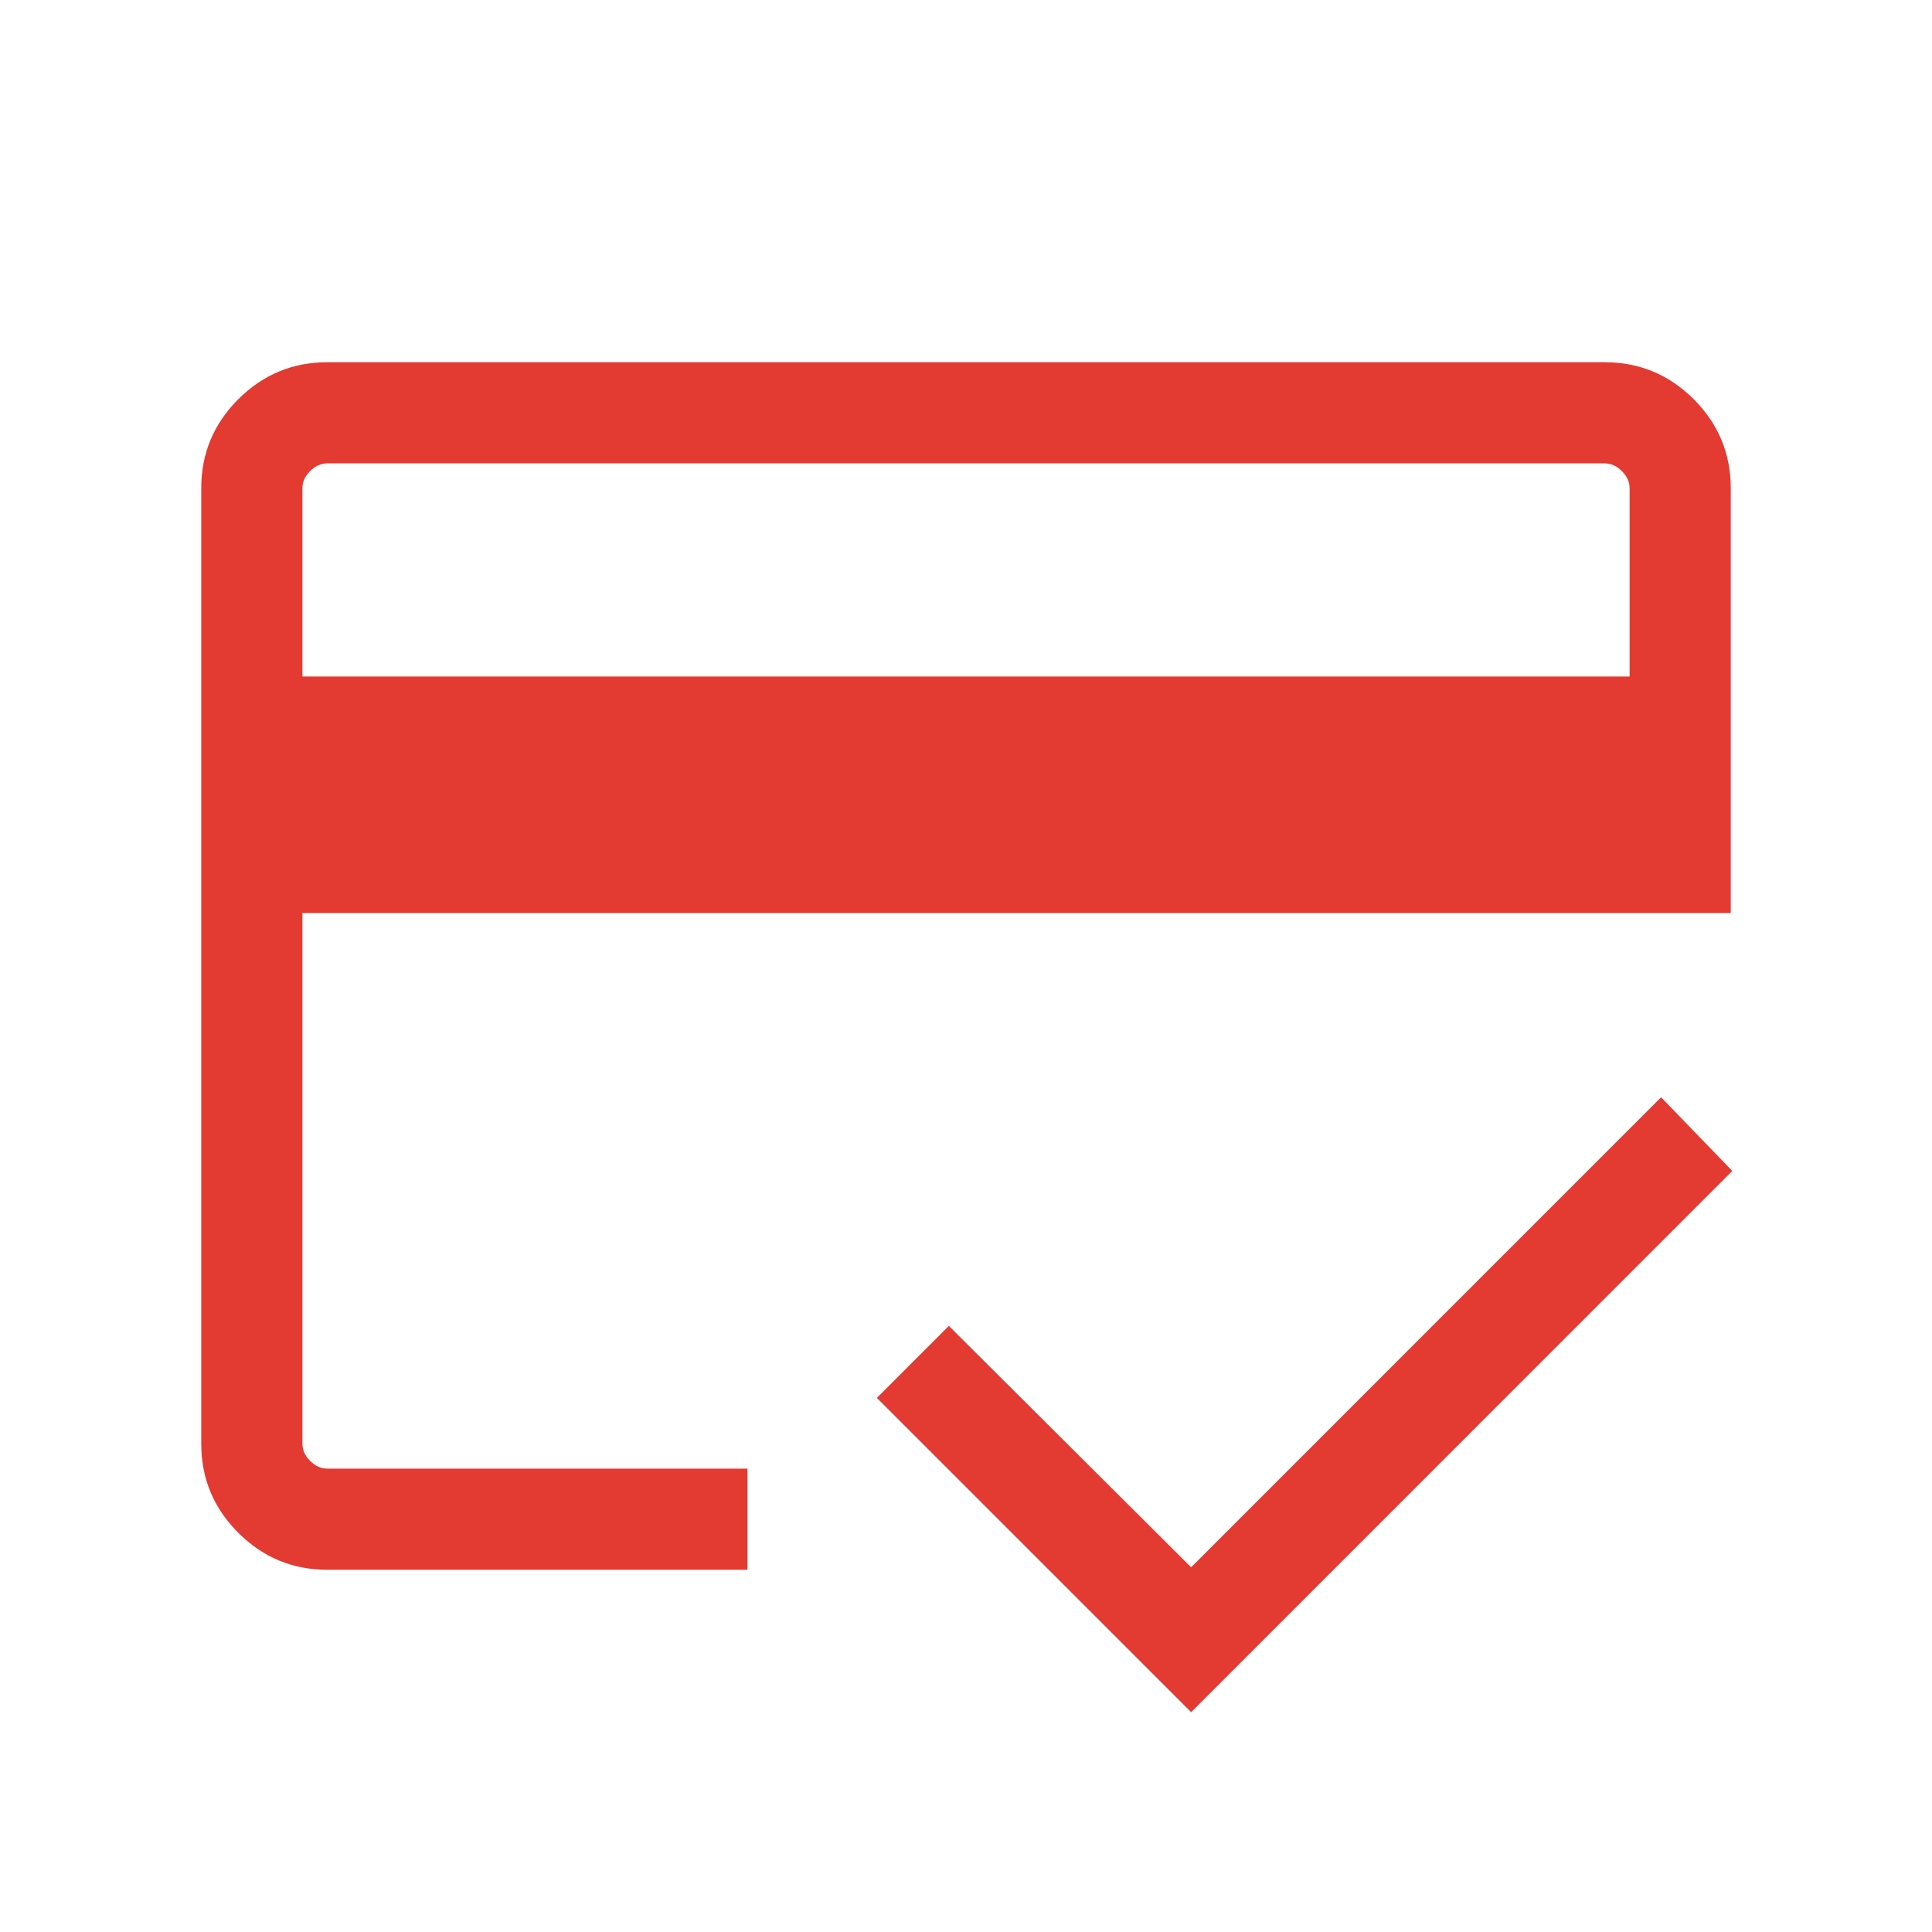 <?xml version="1.0" encoding="UTF-8"?> <svg xmlns="http://www.w3.org/2000/svg" width="54" height="54" viewBox="0 0 54 54" fill="none"><mask id="mask0_4116_48532" style="mask-type:alpha" maskUnits="userSpaceOnUse" x="0" y="0" width="54" height="54"><rect width="54" height="54" fill="#D9D9D9"></rect></mask><g mask="url(#mask0_4116_48532)"><path d="M8.452 18.909H45.548V13.645C45.548 13.471 45.476 13.312 45.332 13.168C45.188 13.024 45.029 12.952 44.855 12.952H9.145C8.971 12.952 8.812 13.024 8.668 13.168C8.524 13.312 8.452 13.471 8.452 13.645V18.909ZM5.625 13.645C5.625 12.677 5.97 11.849 6.659 11.159C7.349 10.47 8.177 10.125 9.145 10.125H44.855C45.823 10.125 46.651 10.47 47.341 11.159C48.03 11.849 48.375 12.677 48.375 13.645V25.52H8.452V40.355C8.452 40.529 8.524 40.688 8.668 40.832C8.812 40.976 8.971 41.048 9.145 41.048H20.892V43.875H9.145C8.177 43.875 7.349 43.53 6.659 42.841C5.97 42.151 5.625 41.323 5.625 40.355V13.645ZM33.292 47.856L24.508 39.072L26.521 37.059L33.292 43.806L46.428 30.669L48.418 32.728L33.292 47.856ZM8.452 13.645V40.355C8.452 40.529 8.524 40.688 8.668 40.832C8.812 40.976 8.971 41.048 9.145 41.048H8.452V31.467V38.309V12.952H9.145C8.971 12.952 8.812 13.024 8.668 13.168C8.524 13.312 8.452 13.471 8.452 13.645Z" fill="#E33A32"></path></g></svg> 